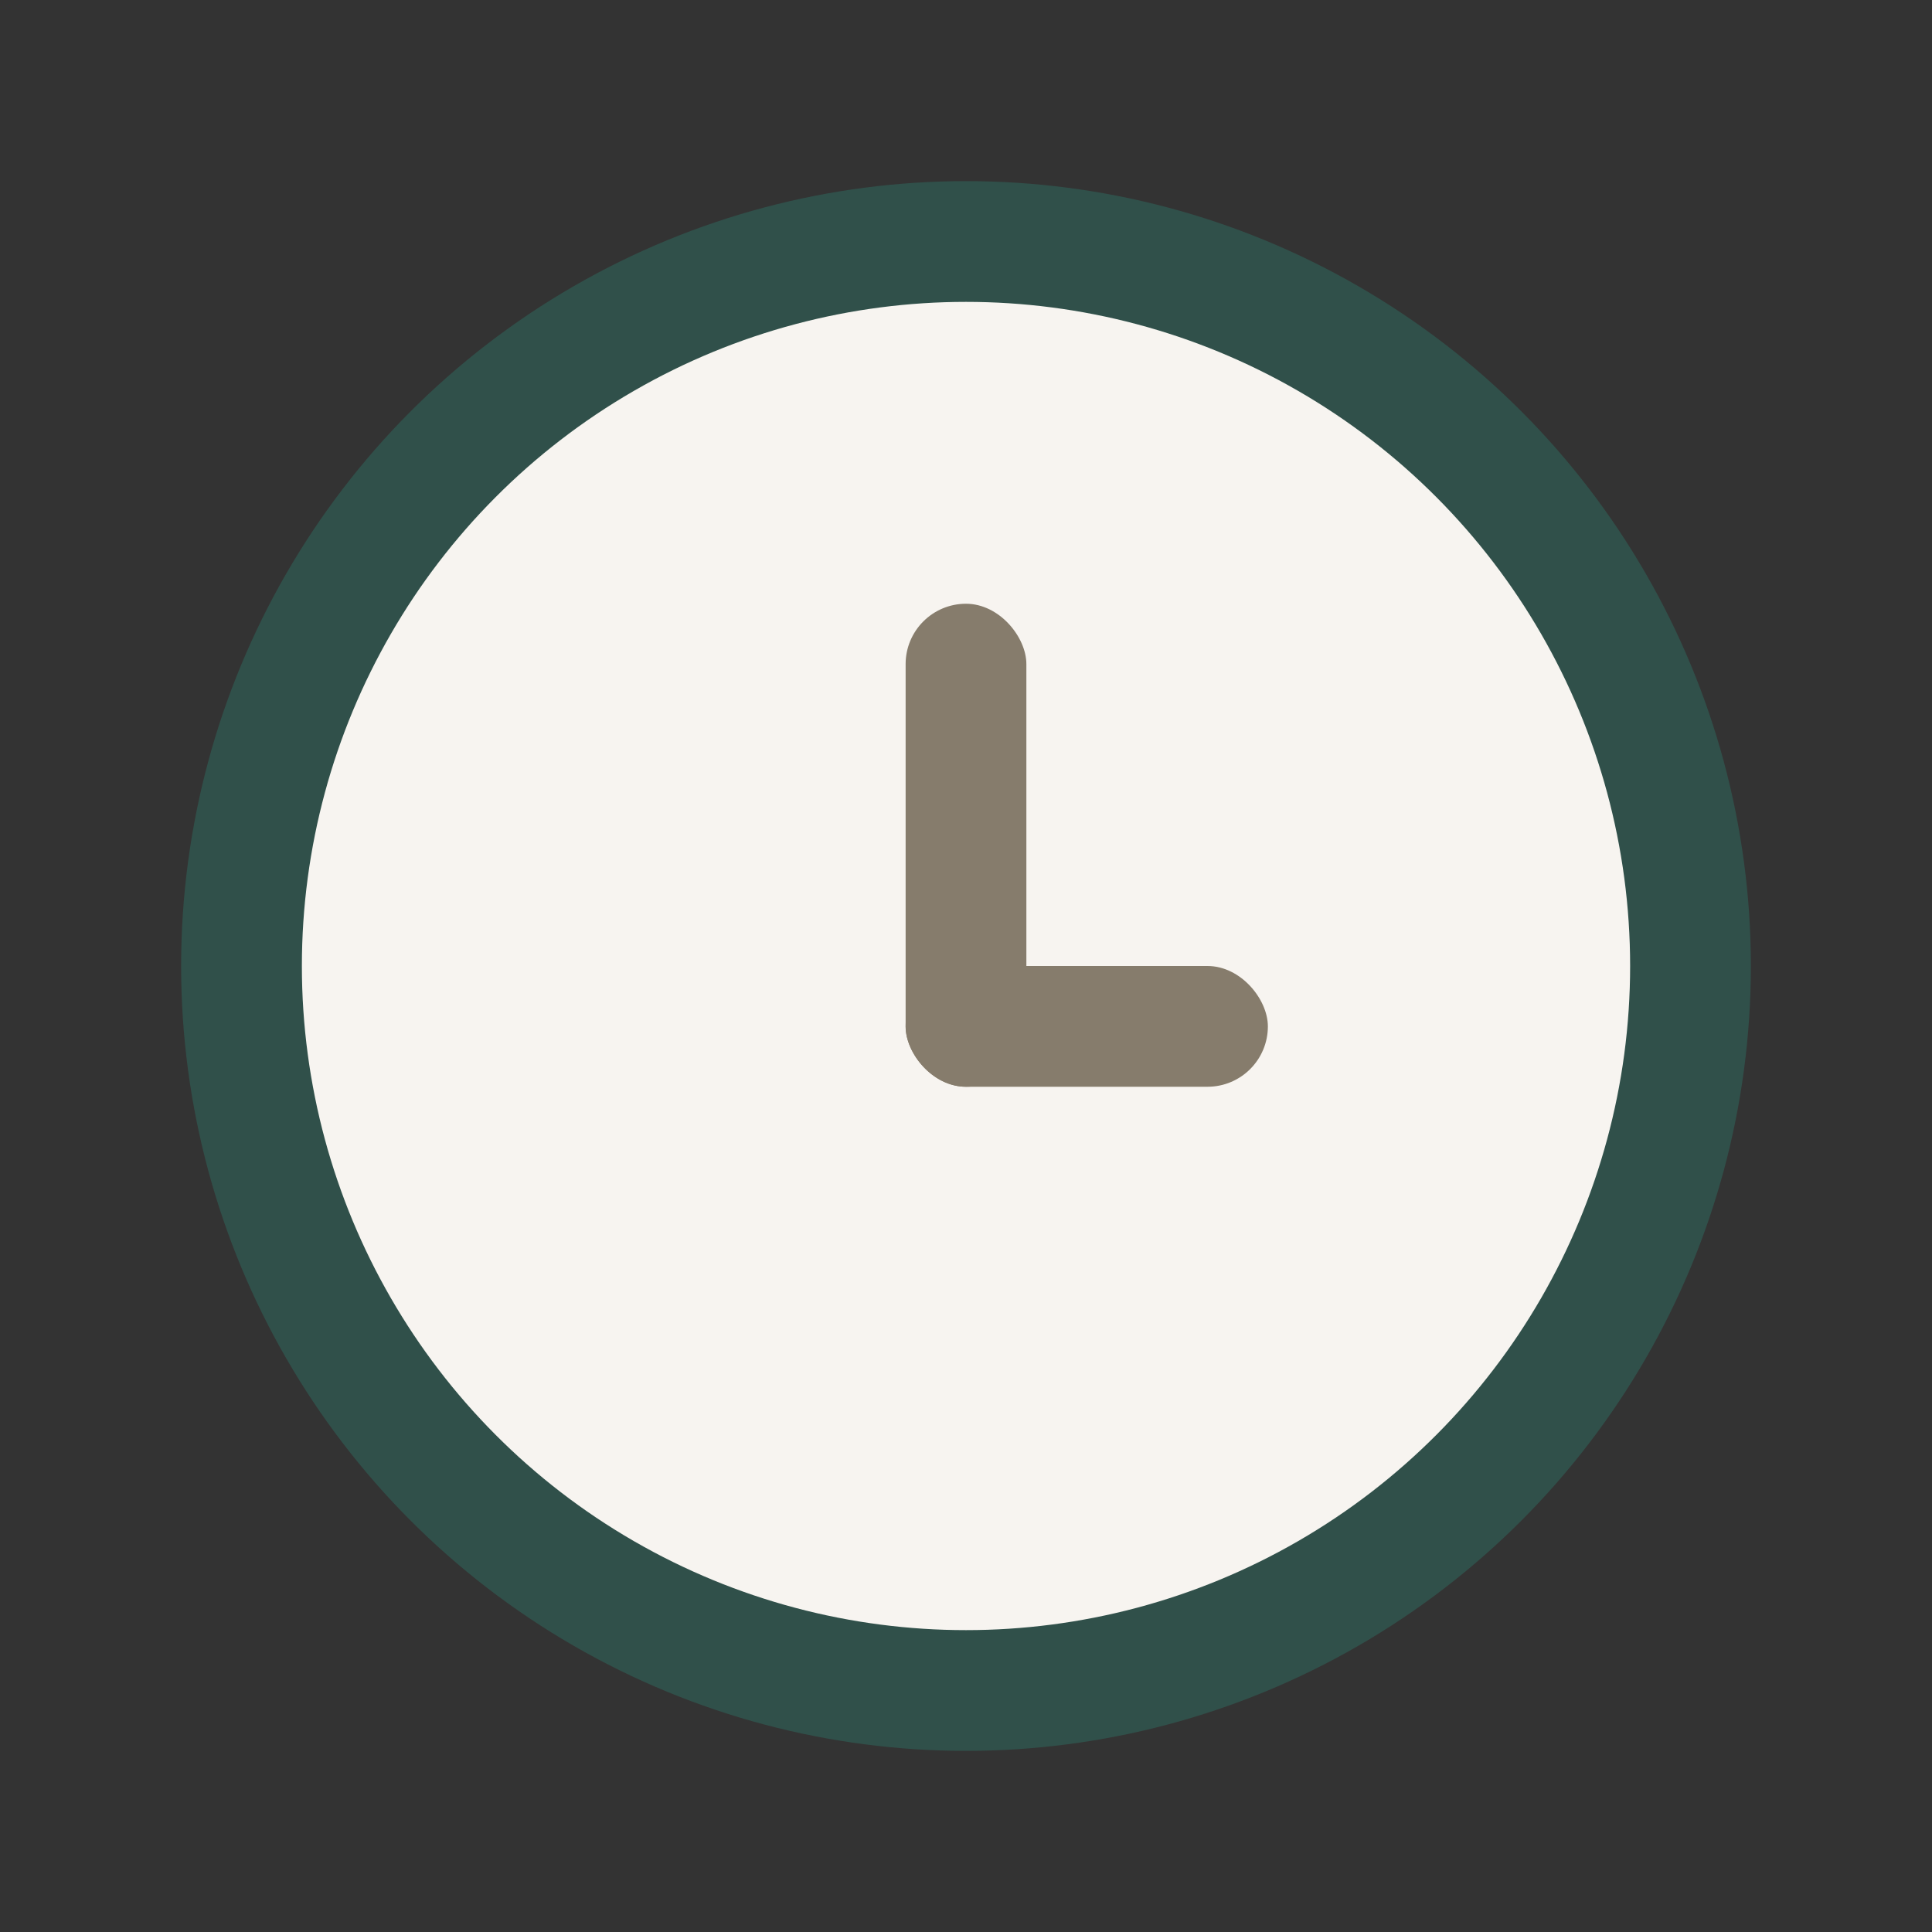<?xml version="1.0" encoding="UTF-8"?>
<svg xmlns="http://www.w3.org/2000/svg" width="32" height="32" viewBox="0 0 32 32"><rect x="0" y="0" width="32" height="32" fill="#333333" stroke="none"/><circle cx="16" cy="16" r="12" fill="#F7F4F0" stroke="#30504A" stroke-width="2"/><rect x="15" y="10" width="2" height="8" rx="1" fill="#867C6C"/><rect x="15" y="16" width="6" height="2" rx="1" fill="#867C6C"/></svg>